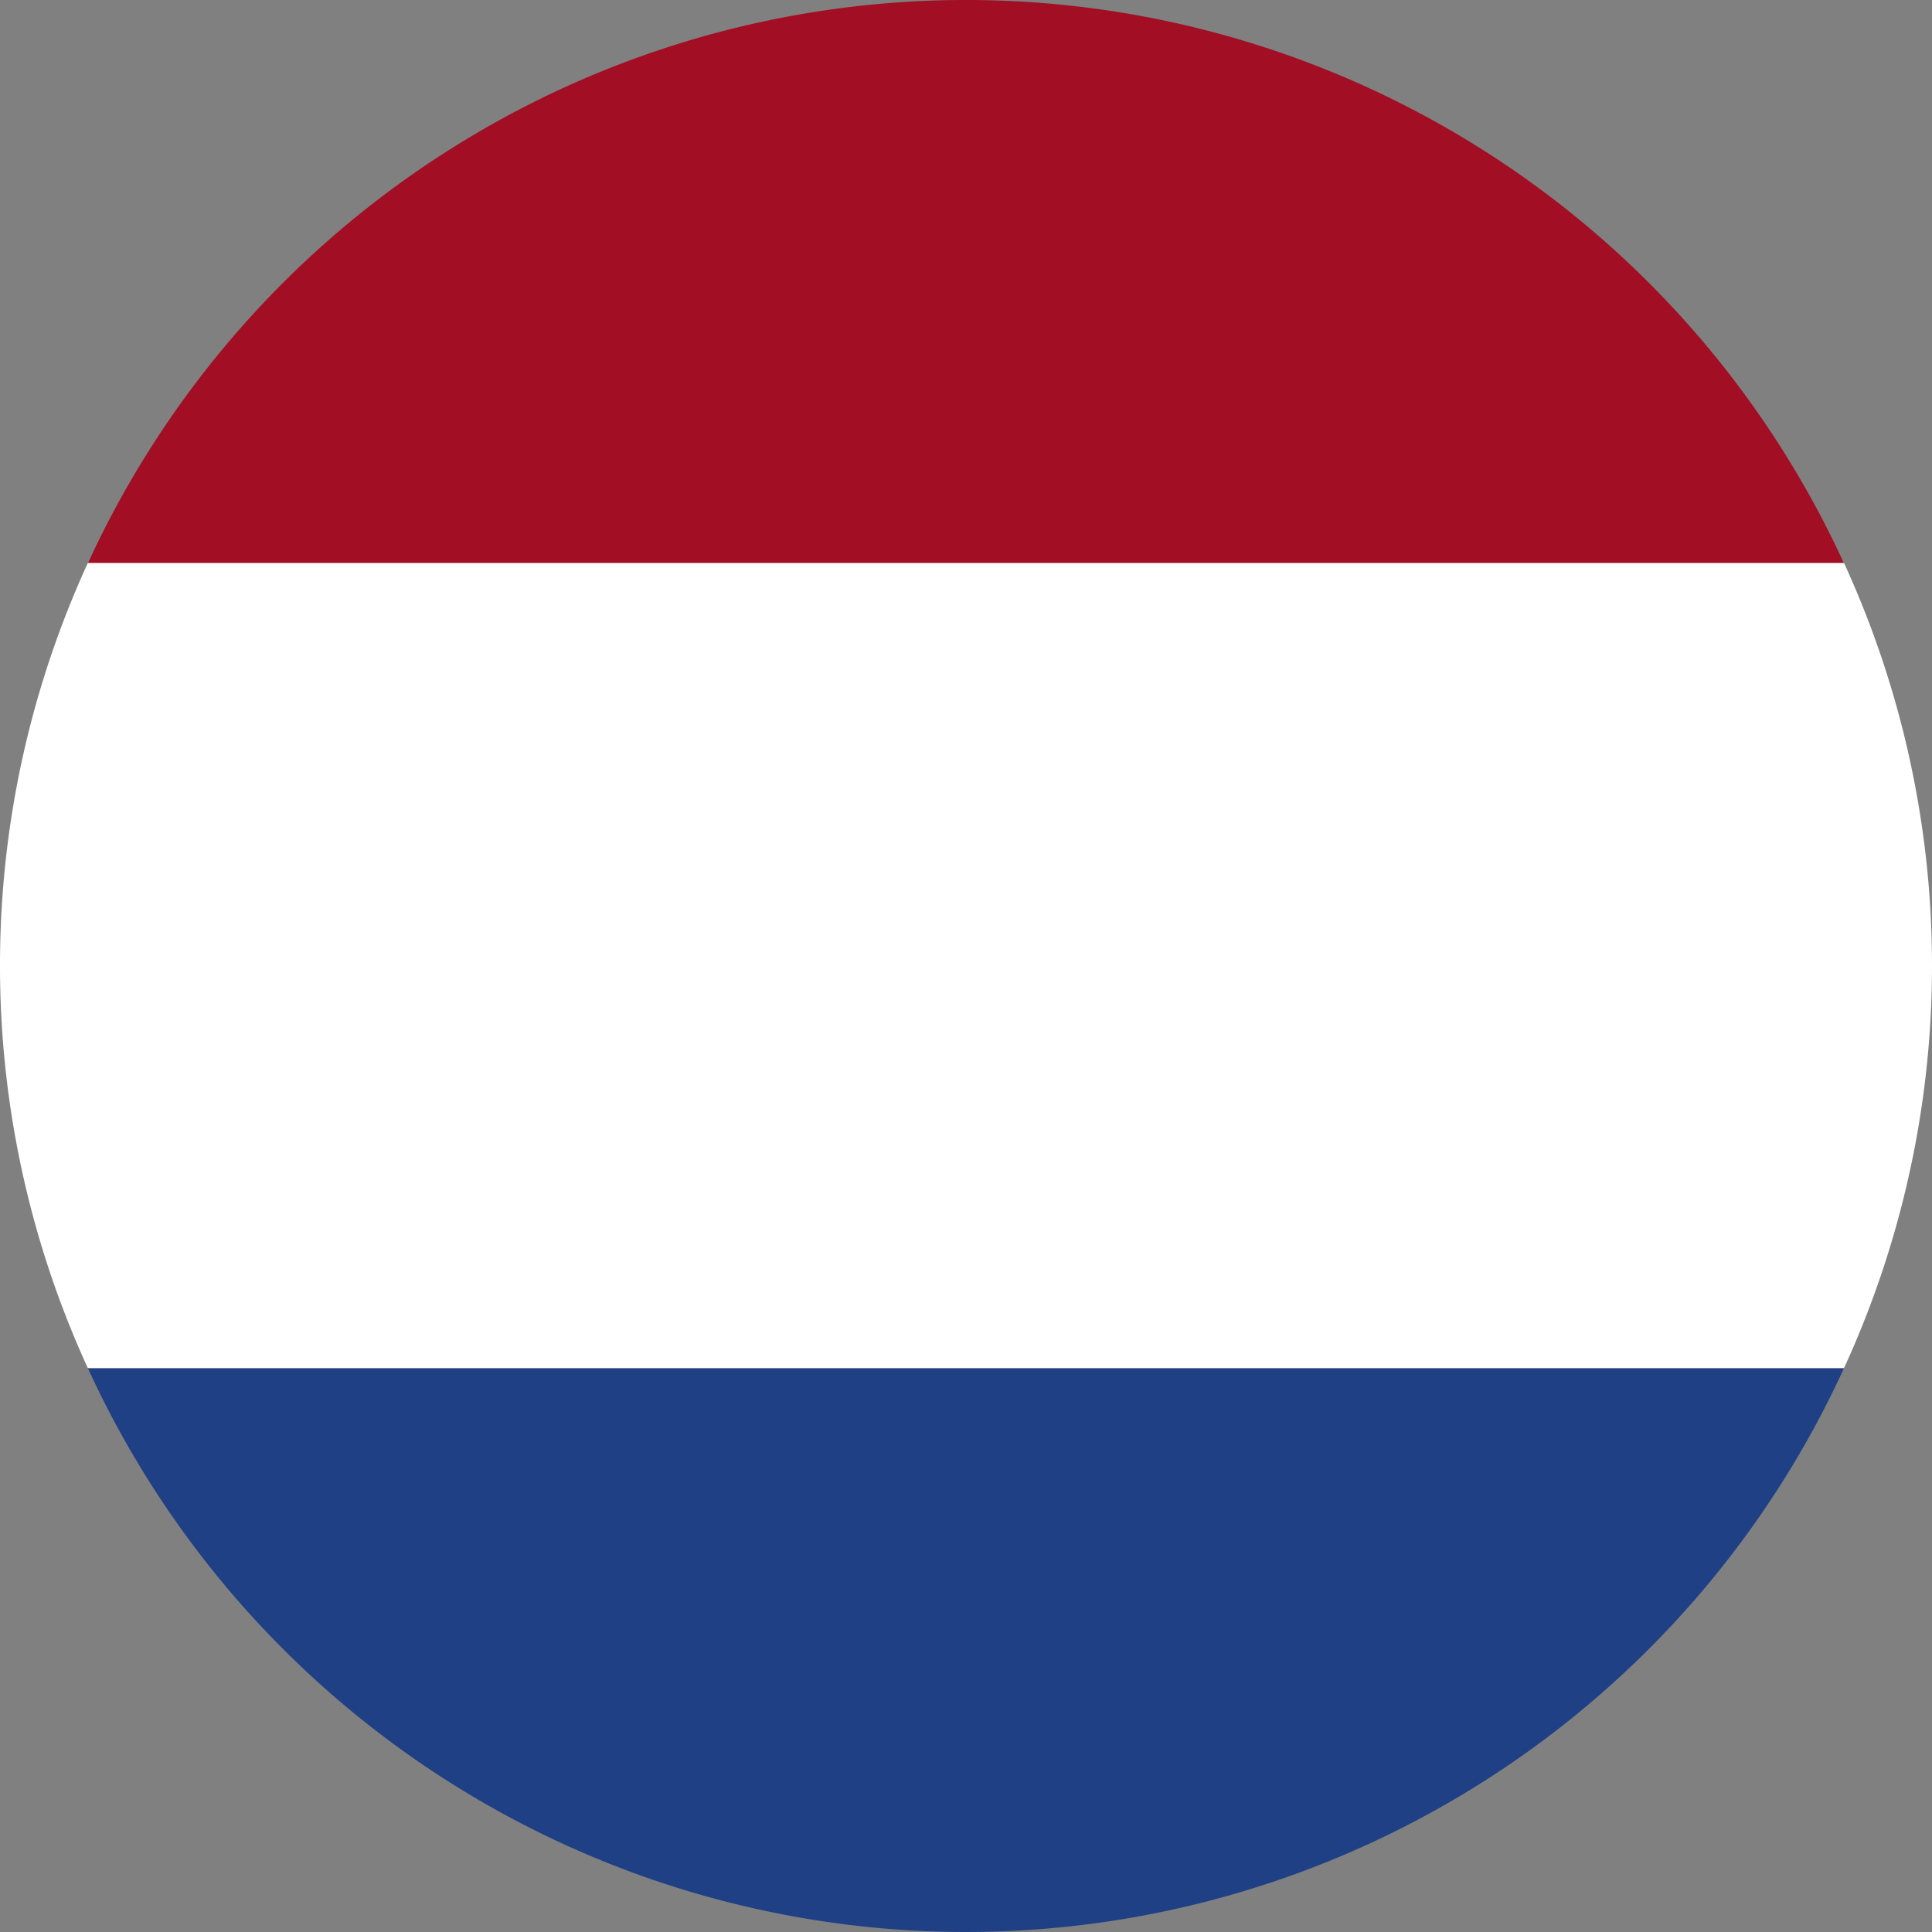 <svg id="Layer_1" data-name="Layer 1" xmlns="http://www.w3.org/2000/svg" viewBox="0 0 125.81 125.82"><rect x="0" y="0" width="125.81" height="125.82" fill="#808080" stroke="none"/><defs><style>.cls-1{fill:#1f4085;}.cls-2{fill:#a20e23;}.cls-3{fill:#fff;}</style></defs><path class="cls-1" d="M64.26,126.72A62.89,62.89,0,0,0,121.44,90H7.08A62.91,62.91,0,0,0,64.26,126.72Z" transform="translate(-1.36 -0.91)"/><path class="cls-2" d="M64.26.91A62.91,62.91,0,0,0,7.08,37.6H121.44A62.89,62.89,0,0,0,64.26.91Z" transform="translate(-1.36 -0.91)"/><path class="cls-3" d="M1.36,63.81A62.78,62.78,0,0,0,7.08,90H121.44a62.83,62.83,0,0,0,0-52.43H7.08A62.77,62.77,0,0,0,1.36,63.81Z" transform="translate(-1.36 -0.91)"/></svg>